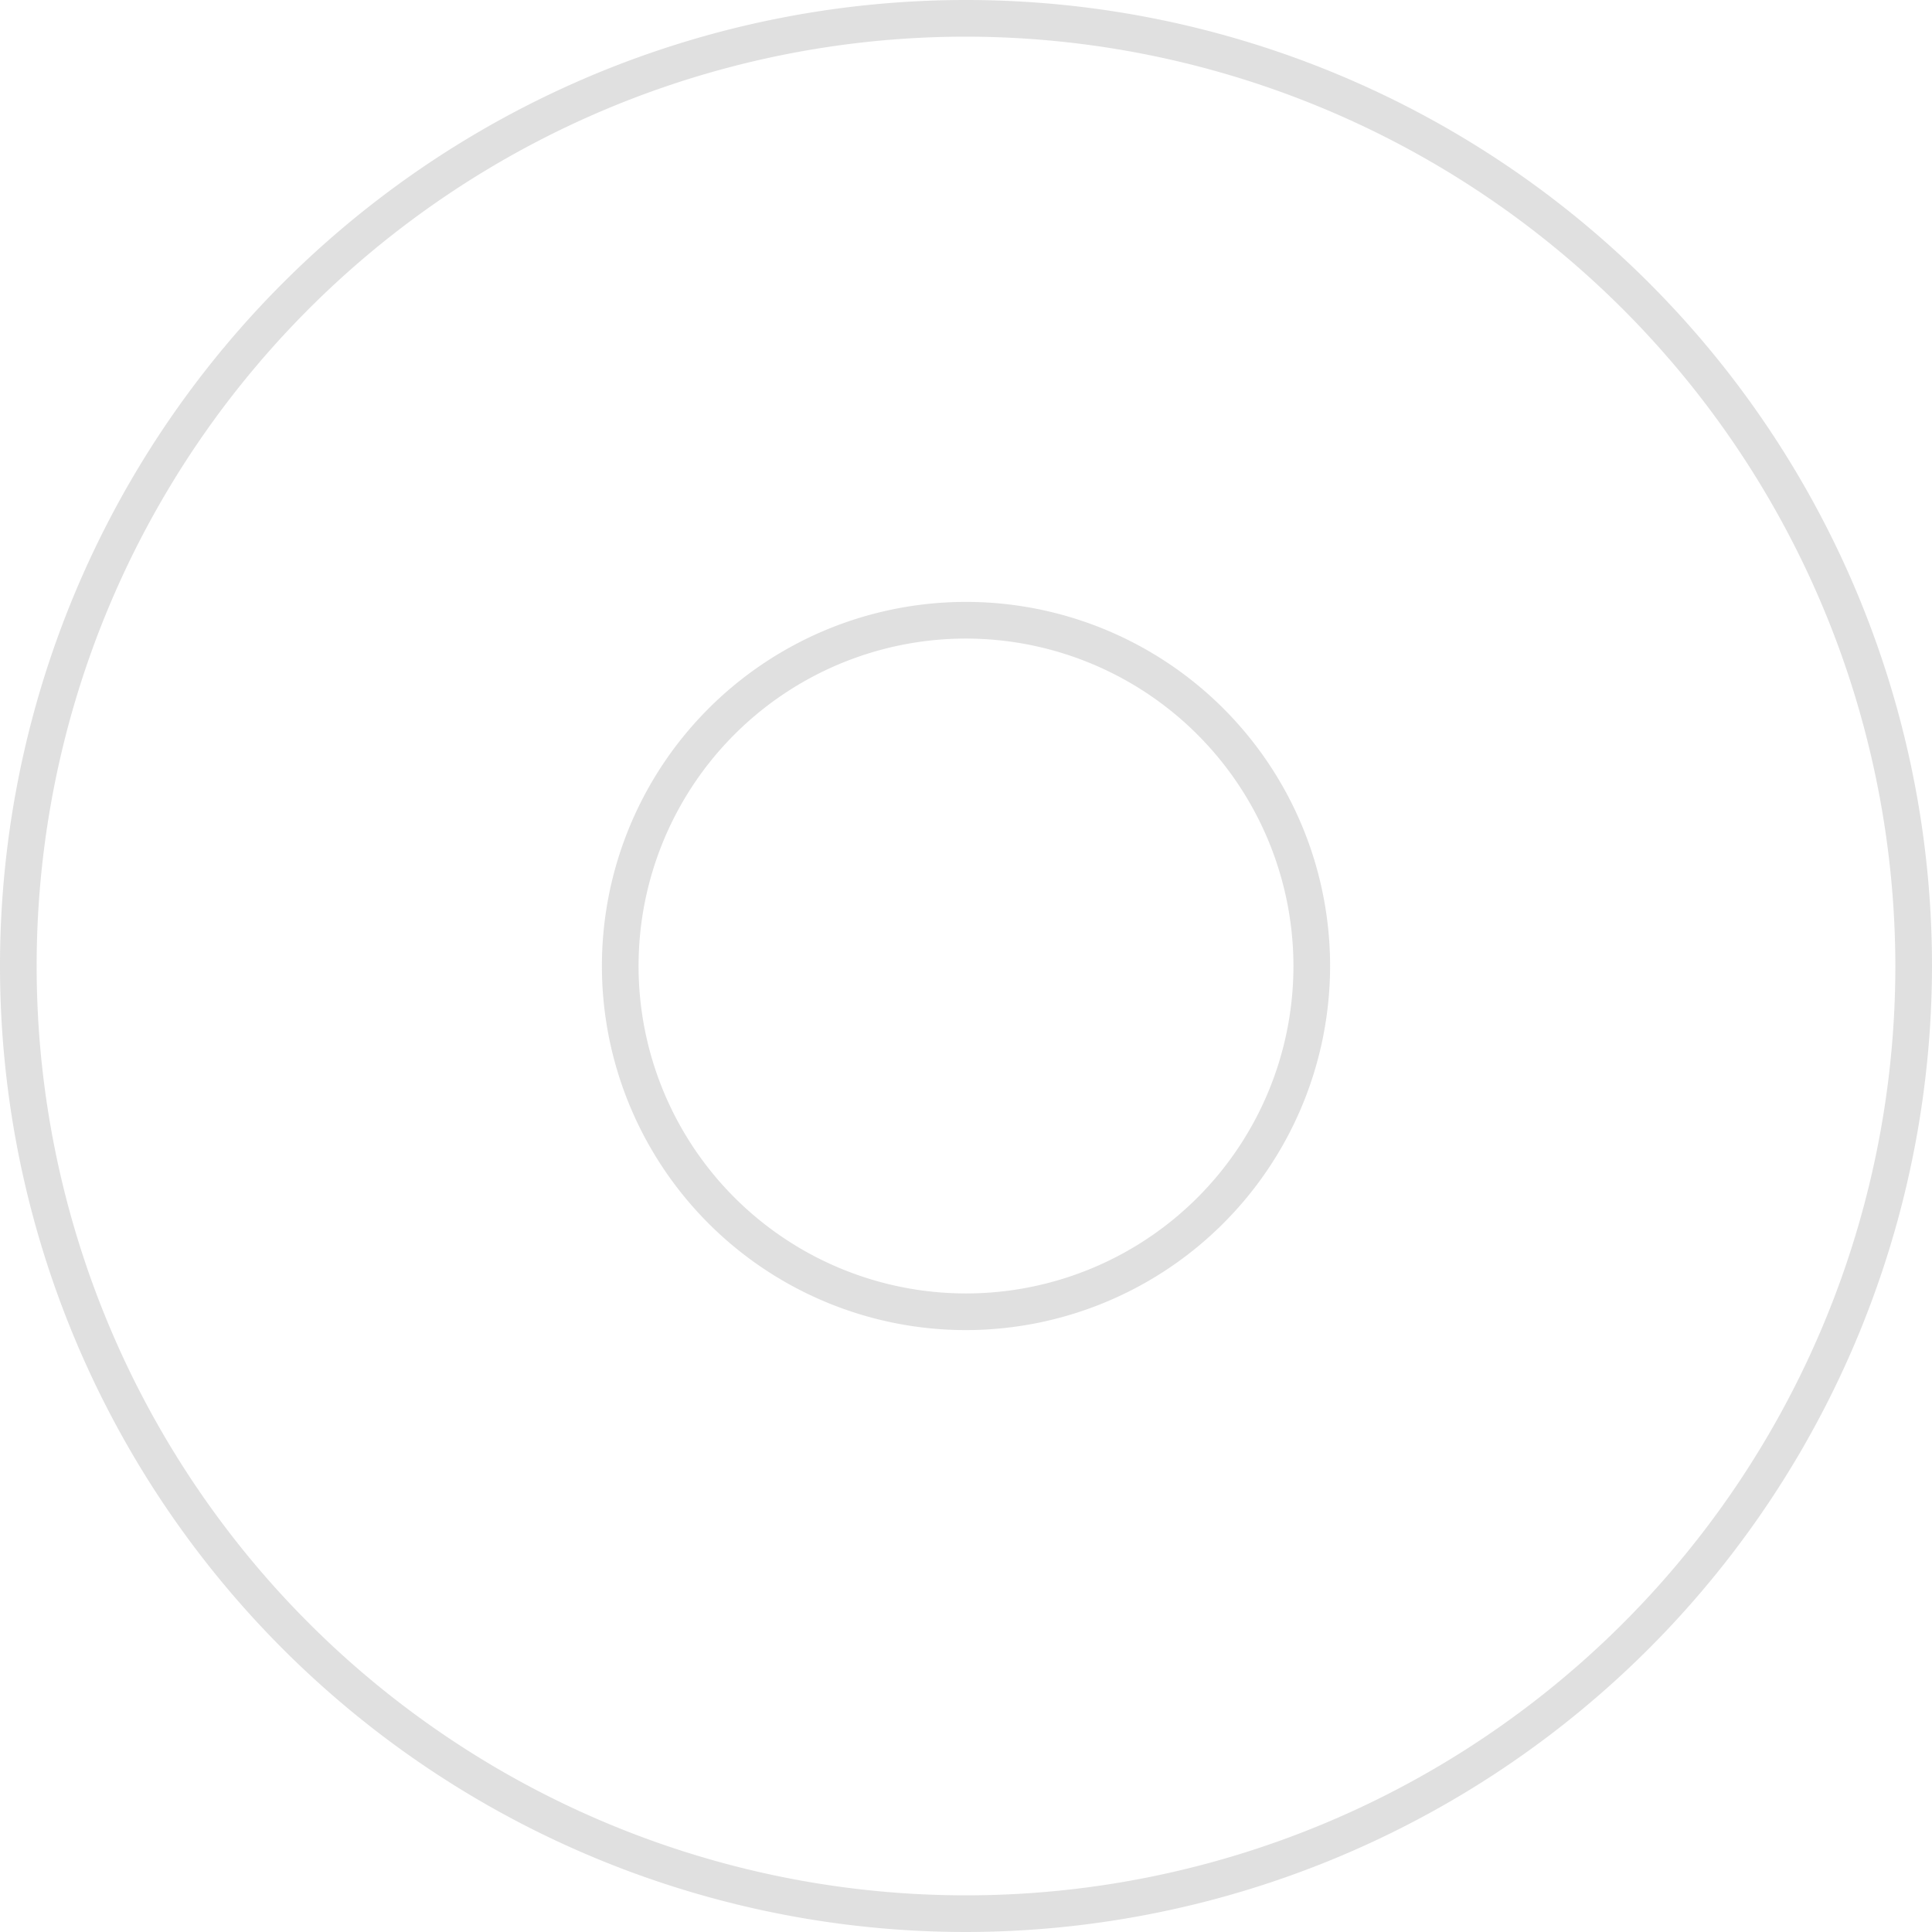 <svg id="e1d4efad-aed9-474b-b97e-dac6c7de91fb" data-name="Ebene 1" xmlns="http://www.w3.org/2000/svg" width="74.37mm" height="74.37mm" viewBox="0 0 210.82 210.82"><defs><style>.a082a6b9-83bc-411a-93fa-b8bc0d11733a{opacity:0.2;}.bbc2fa4d-5e02-479e-bb91-cf9b231a634b{fill:#646464;}</style></defs><title>circle_6</title><g class="a082a6b9-83bc-411a-93fa-b8bc0d11733a"><path class="bbc2fa4d-5e02-479e-bb91-cf9b231a634b" d="M108,213.41A105.41,105.41,0,1,1,213.41,108,105.53,105.53,0,0,1,108,213.41ZM108,6.59A101.41,101.41,0,1,0,209.41,108,101.52,101.52,0,0,0,108,6.59Z" transform="translate(-2.59 -2.59)"/><path class="bbc2fa4d-5e02-479e-bb91-cf9b231a634b" d="M108,147.73A39.73,39.73,0,1,1,147.73,108,39.77,39.77,0,0,1,108,147.73Zm0-75.46A35.73,35.73,0,1,0,143.73,108,35.77,35.77,0,0,0,108,72.27Z" transform="translate(-2.59 -2.59)"/></g></svg>